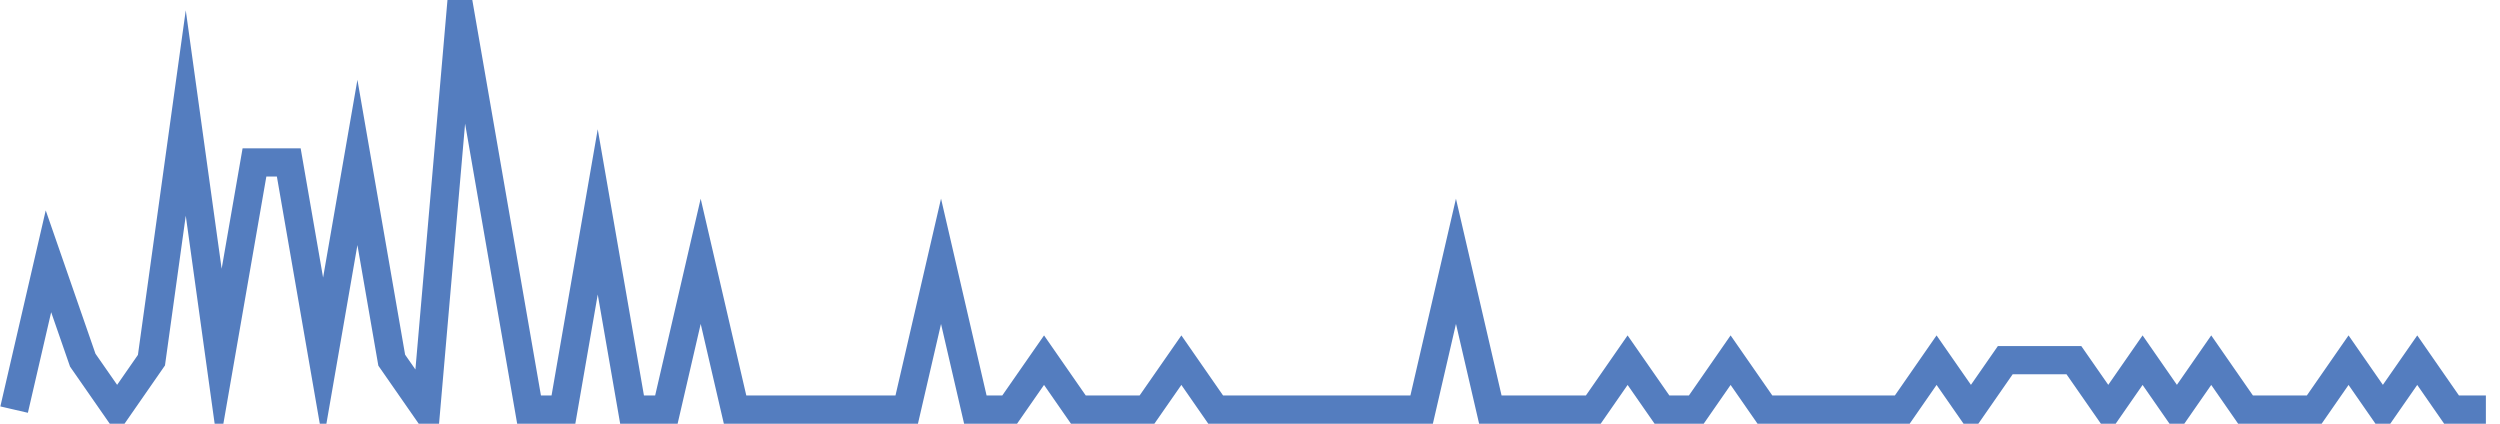 <?xml version="1.0" encoding="UTF-8"?>
<svg xmlns="http://www.w3.org/2000/svg" xmlns:xlink="http://www.w3.org/1999/xlink" width="177pt" height="30pt" viewBox="0 0 177 30" version="1.1">
<g id="surface15008646">
<path style="fill:none;stroke-width:2;stroke-linecap:butt;stroke-linejoin:miter;stroke:rgb(32.941%,49.02%,74.902%);stroke-opacity:1;stroke-miterlimit:10;" d="M 1 29 L 3.43 18.5 L 5.859 25.5 L 8.293 29 L 10.723 25.5 L 13.152 8 L 15.582 25.5 L 18.016 11.5 L 20.445 11.5 L 22.875 25.5 L 25.305 11.5 L 27.734 25.5 L 30.168 29 L 32.598 1 L 37.457 29 L 39.891 29 L 42.32 15 L 44.75 29 L 47.18 29 L 49.609 18.5 L 52.043 29 L 64.195 29 L 66.625 18.5 L 69.055 29 L 71.484 29 L 73.918 25.5 L 76.348 29 L 81.207 29 L 83.641 25.5 L 86.07 29 L 100.652 29 L 103.082 18.5 L 105.516 29 L 112.805 29 L 115.234 25.5 L 117.668 29 L 120.098 29 L 122.527 25.5 L 124.957 29 L 134.68 29 L 137.109 25.5 L 139.543 29 L 141.973 25.5 L 146.832 25.5 L 149.266 29 L 151.695 25.5 L 154.125 29 L 156.555 25.5 L 158.984 29 L 163.848 29 L 166.277 25.5 L 168.707 29 L 171.141 25.5 L 173.57 29 L 176 29 "/>
</g>
</svg>
